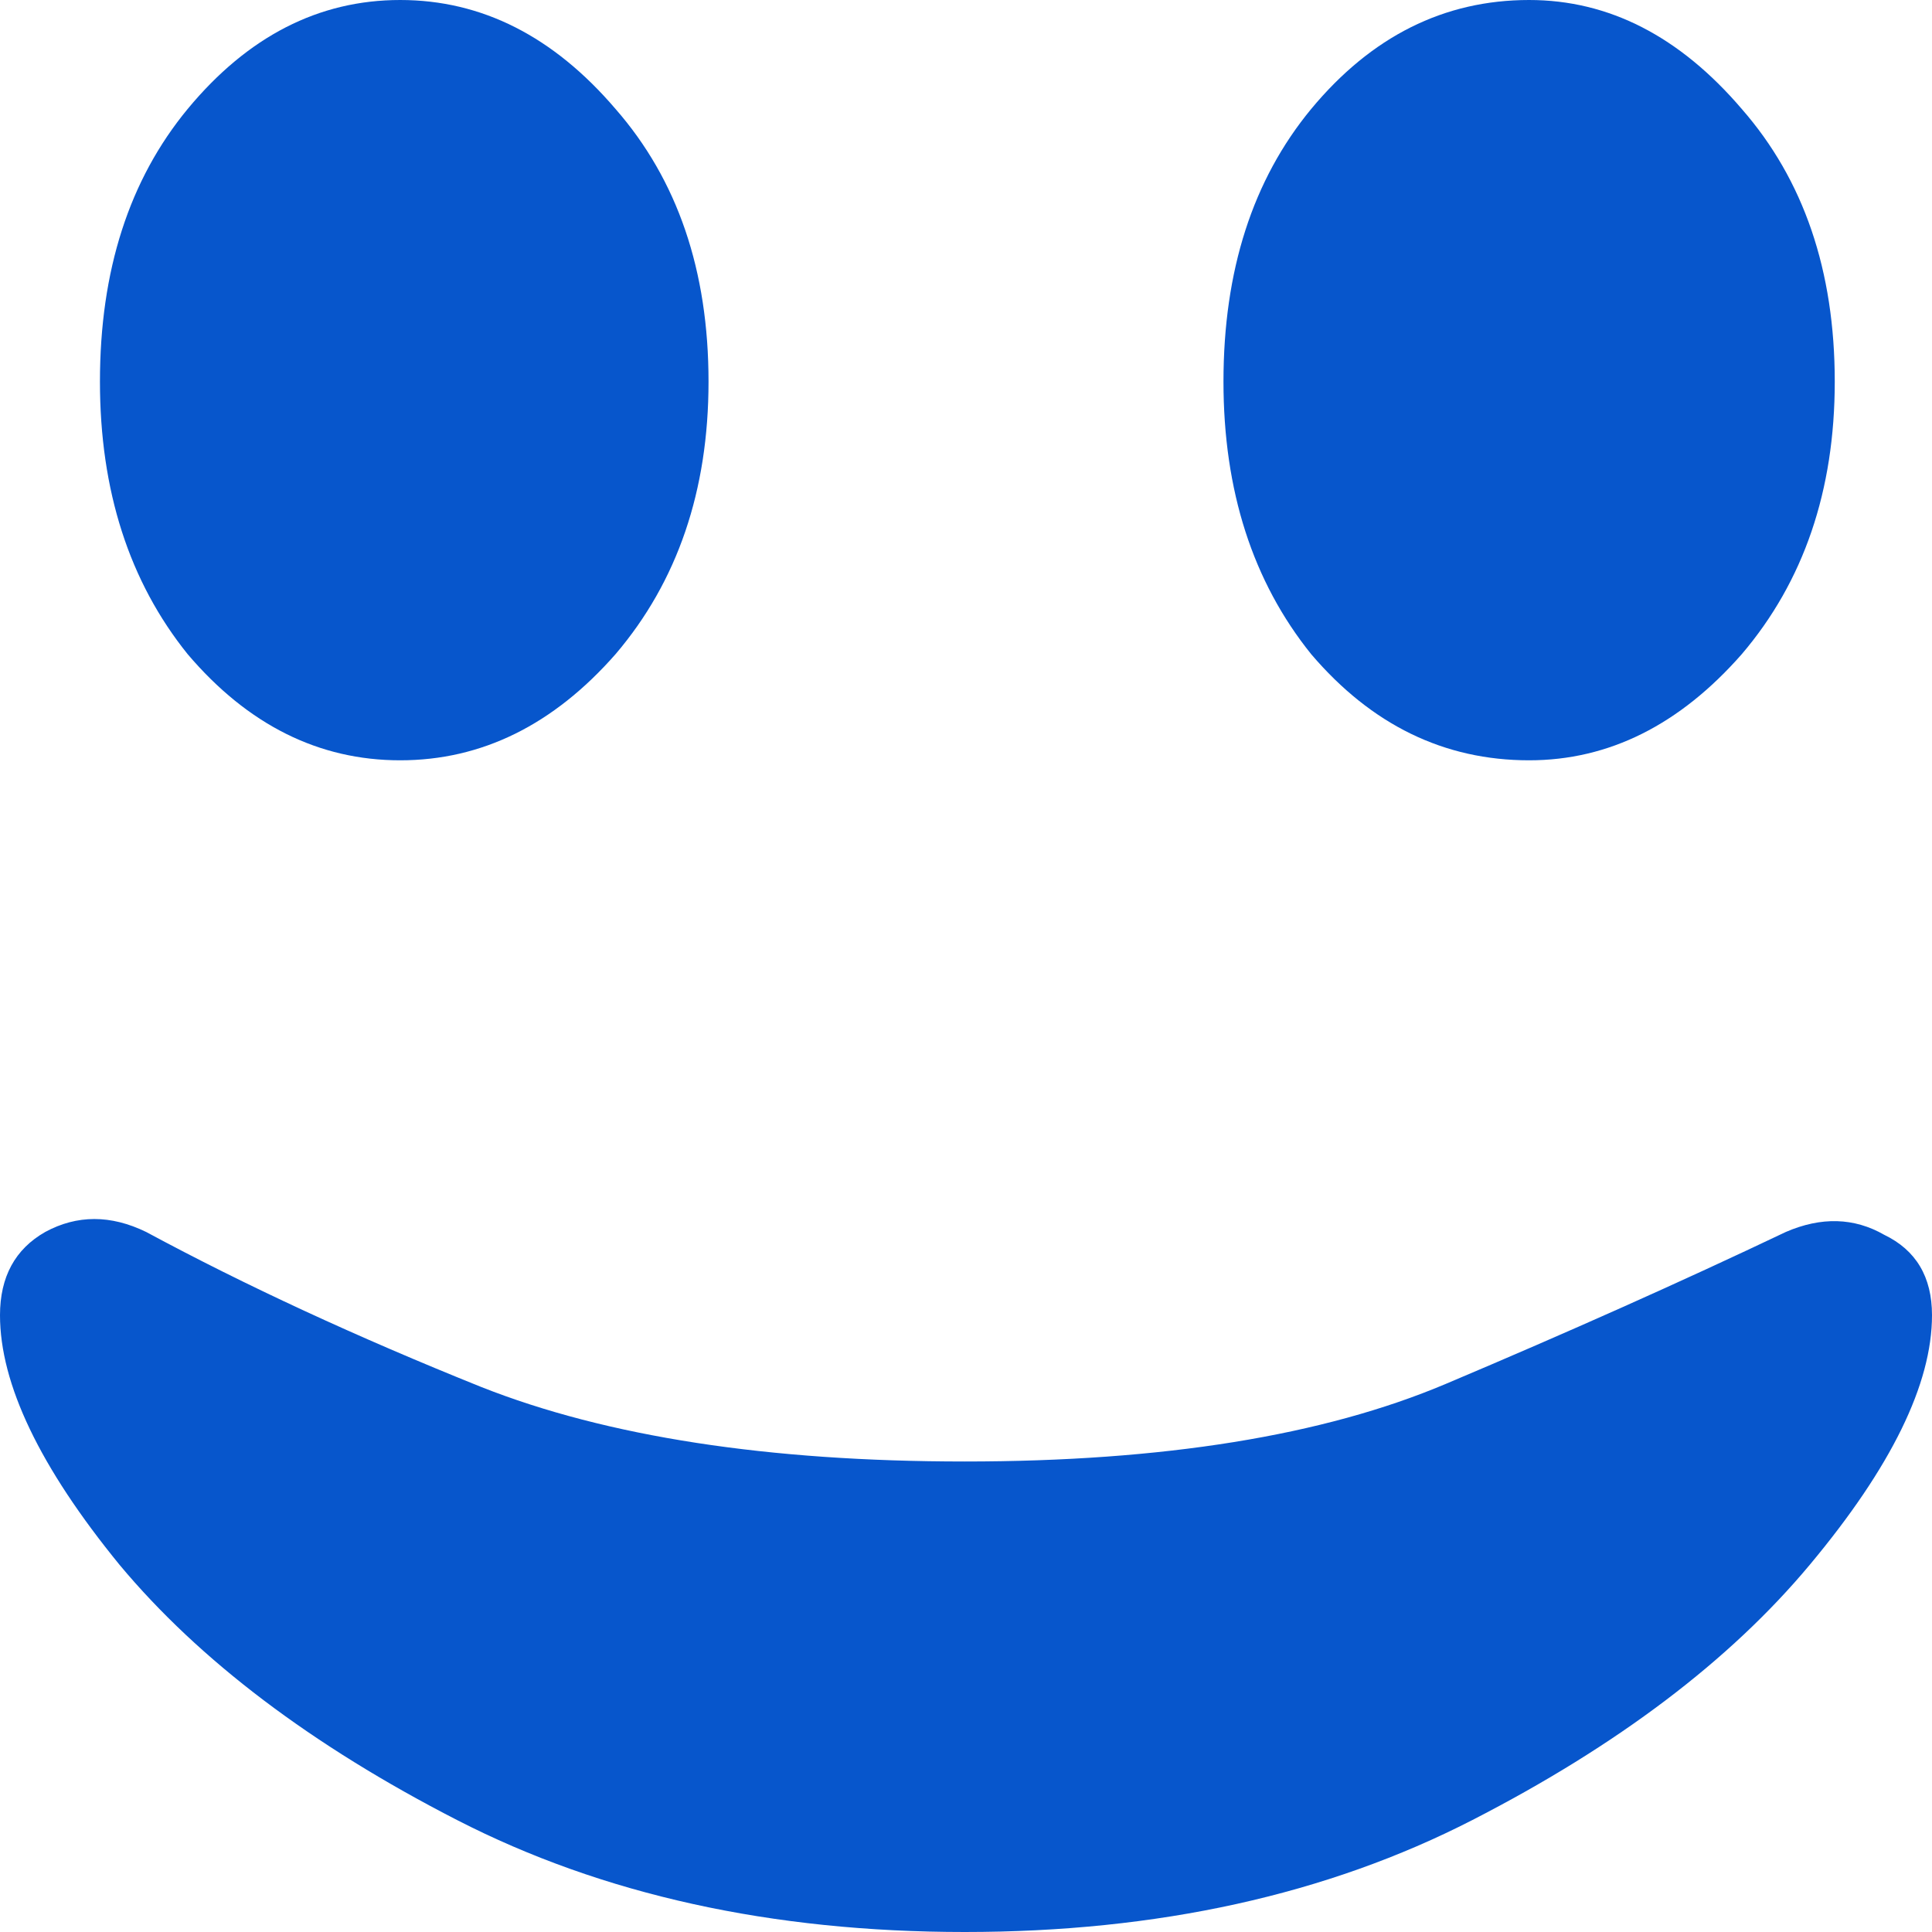 <svg width="15" height="15" viewBox="0 0 15 15" fill="none" xmlns="http://www.w3.org/2000/svg">
<path d="M7.49 15C8.989 15 10.303 14.71 11.431 14.131C12.559 13.552 13.432 12.891 14.051 12.149C14.684 11.391 15 10.745 15 10.211C15 9.914 14.876 9.706 14.629 9.587C14.395 9.453 14.14 9.446 13.865 9.565C13.054 9.951 12.173 10.344 11.224 10.745C10.275 11.146 9.03 11.347 7.49 11.347C5.963 11.347 4.711 11.154 3.735 10.768C2.772 10.381 1.905 9.98 1.135 9.565C0.86 9.431 0.598 9.431 0.351 9.565C0.117 9.698 0 9.914 0 10.211C0 10.745 0.309 11.391 0.928 12.149C1.547 12.891 2.421 13.552 3.549 14.131C4.677 14.71 5.99 15 7.49 15ZM3.107 5.903C3.74 5.903 4.297 5.628 4.779 5.079C5.26 4.515 5.501 3.809 5.501 2.963C5.501 2.101 5.26 1.396 4.779 0.846C4.297 0.282 3.74 0 3.107 0C2.475 0 1.924 0.282 1.457 0.846C1.003 1.396 0.776 2.101 0.776 2.963C0.776 3.809 1.003 4.515 1.457 5.079C1.924 5.628 2.475 5.903 3.107 5.903ZM11.872 5.903C12.491 5.903 13.041 5.628 13.523 5.079C14.004 4.515 14.245 3.809 14.245 2.963C14.245 2.101 14.004 1.396 13.523 0.846C13.041 0.282 12.491 0 11.872 0C11.212 0 10.648 0.282 10.18 0.846C9.726 1.396 9.499 2.101 9.499 2.963C9.499 3.809 9.726 4.515 10.18 5.079C10.648 5.628 11.212 5.903 11.872 5.903Z" fill="#0756CC"/>
</svg>
